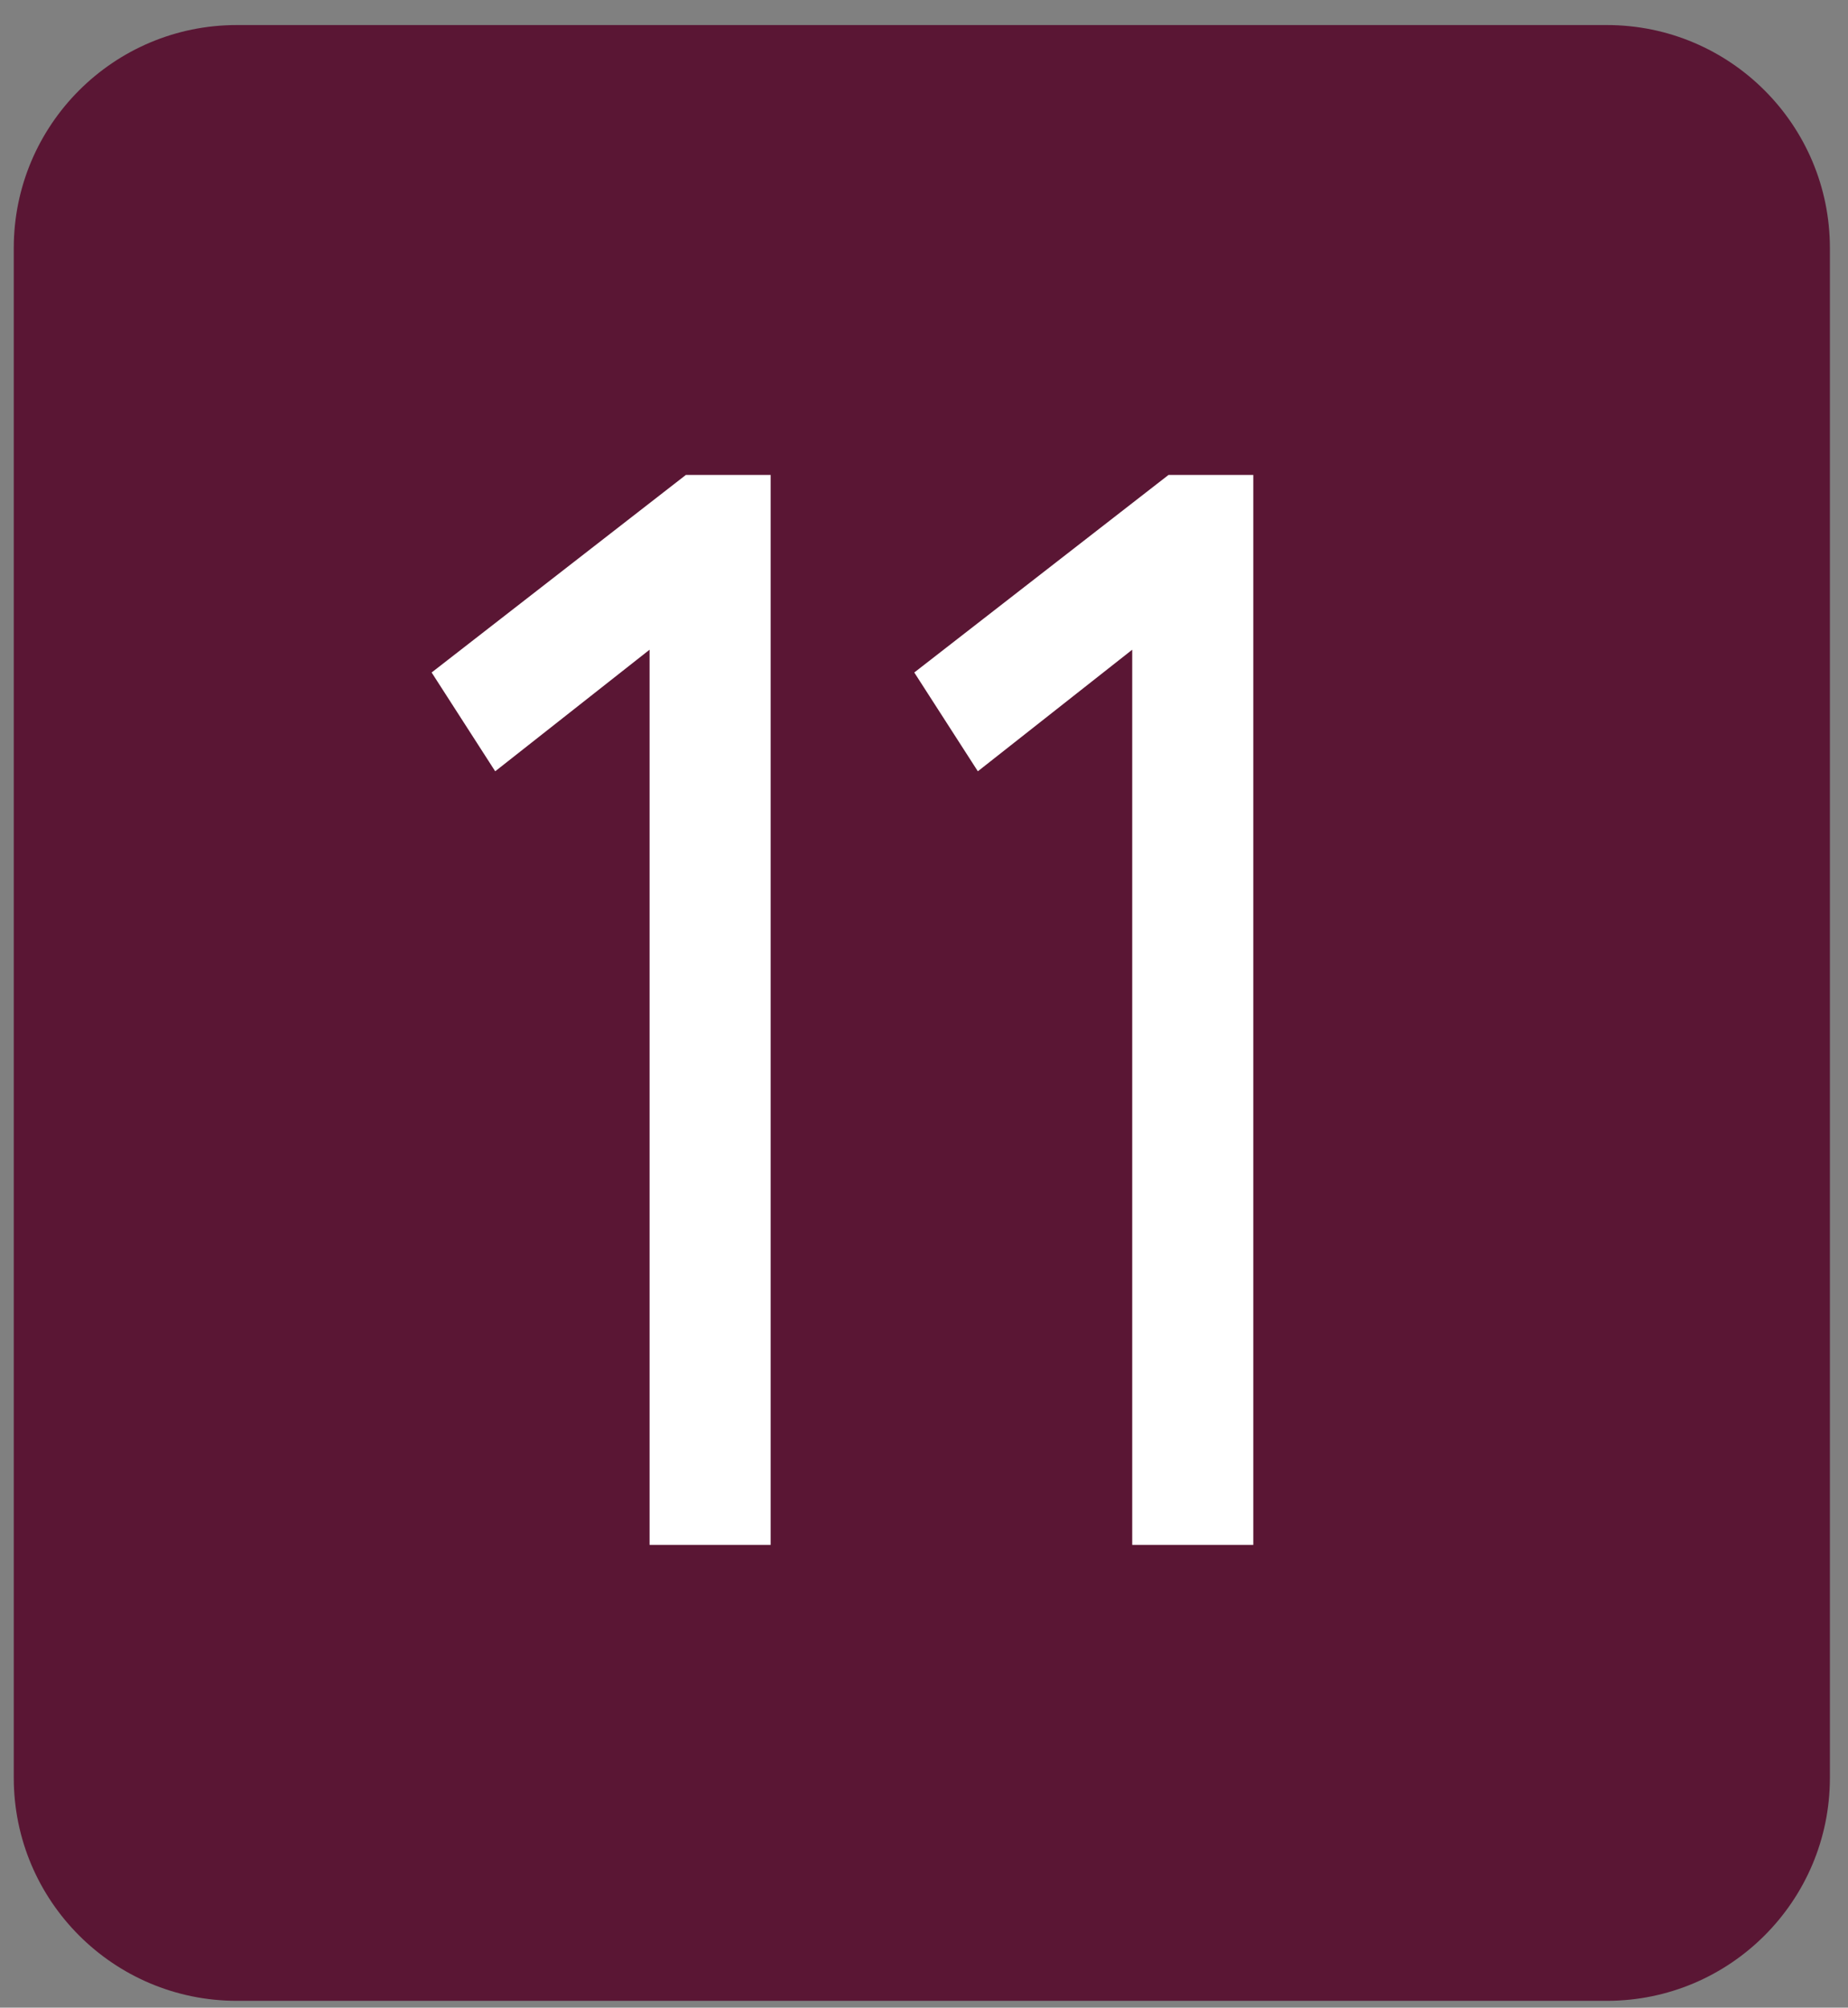 <?xml version="1.0" encoding="UTF-8"?> <svg xmlns="http://www.w3.org/2000/svg" width="58" height="63" viewBox="0 0 58 63" fill="none"><rect x="0" y="0" width="58" height="63" fill="#808080" stroke="none"/><path d="M0.432 7.786C0.432 3.92 3.566 0.786 7.432 0.786L50.432 0.786C54.298 0.786 57.432 3.92 57.432 7.786L57.432 55.786C57.432 59.652 54.298 62.786 50.432 62.786L7.432 62.786C3.566 62.786 0.432 59.652 0.432 55.786L0.432 7.786Z" fill="#5A1634"></path><path d="M28.695 21.103L36.675 14.903L39.335 14.903L39.335 48.479L35.535 48.479L35.535 20.388L30.69 24.203L28.695 21.103Z" fill="white"></path><path d="M13.547 21.103L21.527 14.903L24.187 14.903L24.187 48.479L20.387 48.479L20.387 20.388L15.542 24.203L13.547 21.103Z" fill="white"></path></svg> 